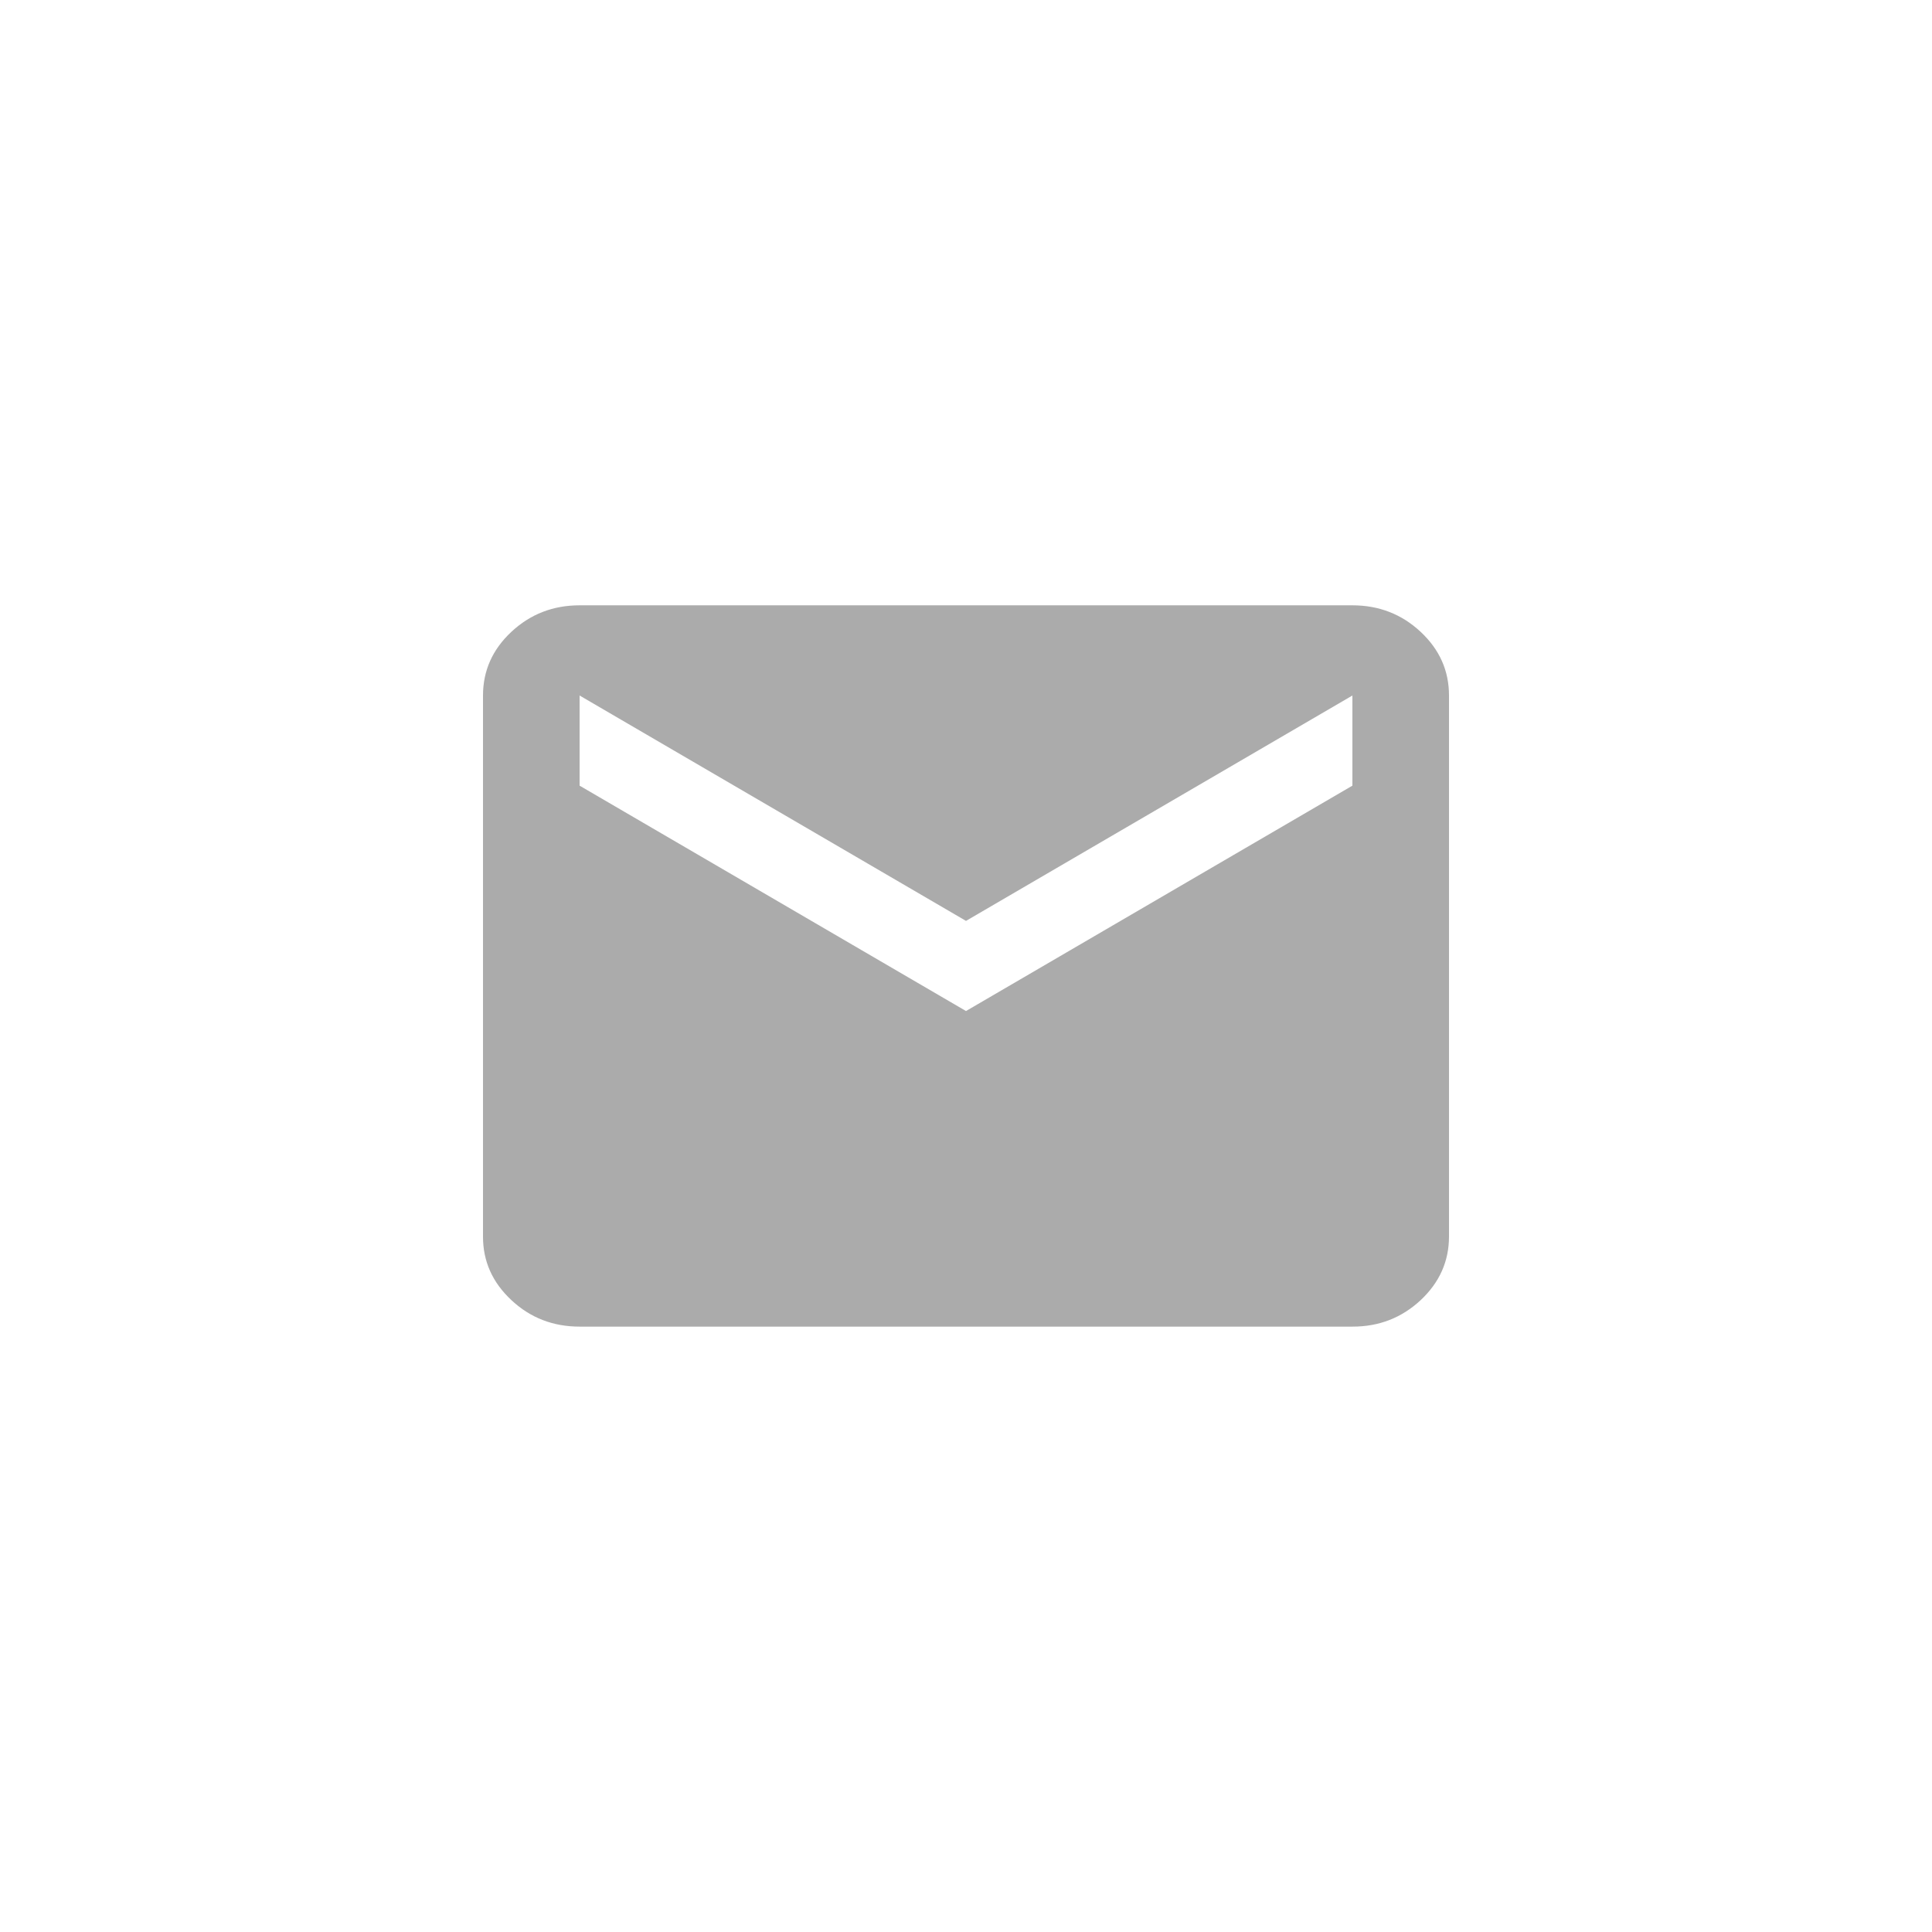 <svg width="32" height="32" viewBox="0 0 32 32" fill="none" xmlns="http://www.w3.org/2000/svg">
<path d="M9.6 21.973C9.16 21.973 8.783 21.827 8.47 21.534C8.156 21.241 7.999 20.89 8 20.48V11.52C8 11.109 8.157 10.757 8.47 10.465C8.784 10.172 9.161 10.026 9.6 10.026H22.4C22.84 10.026 23.217 10.173 23.53 10.465C23.844 10.758 24 11.11 24 11.52V20.48C24 20.89 23.843 21.242 23.53 21.535C23.216 21.827 22.84 21.974 22.4 21.973H9.6ZM16 16.746L22.4 13.013V11.52L16 15.253L9.6 11.52V13.013L16 16.746Z" fill="#ABABAB"/>
</svg>
